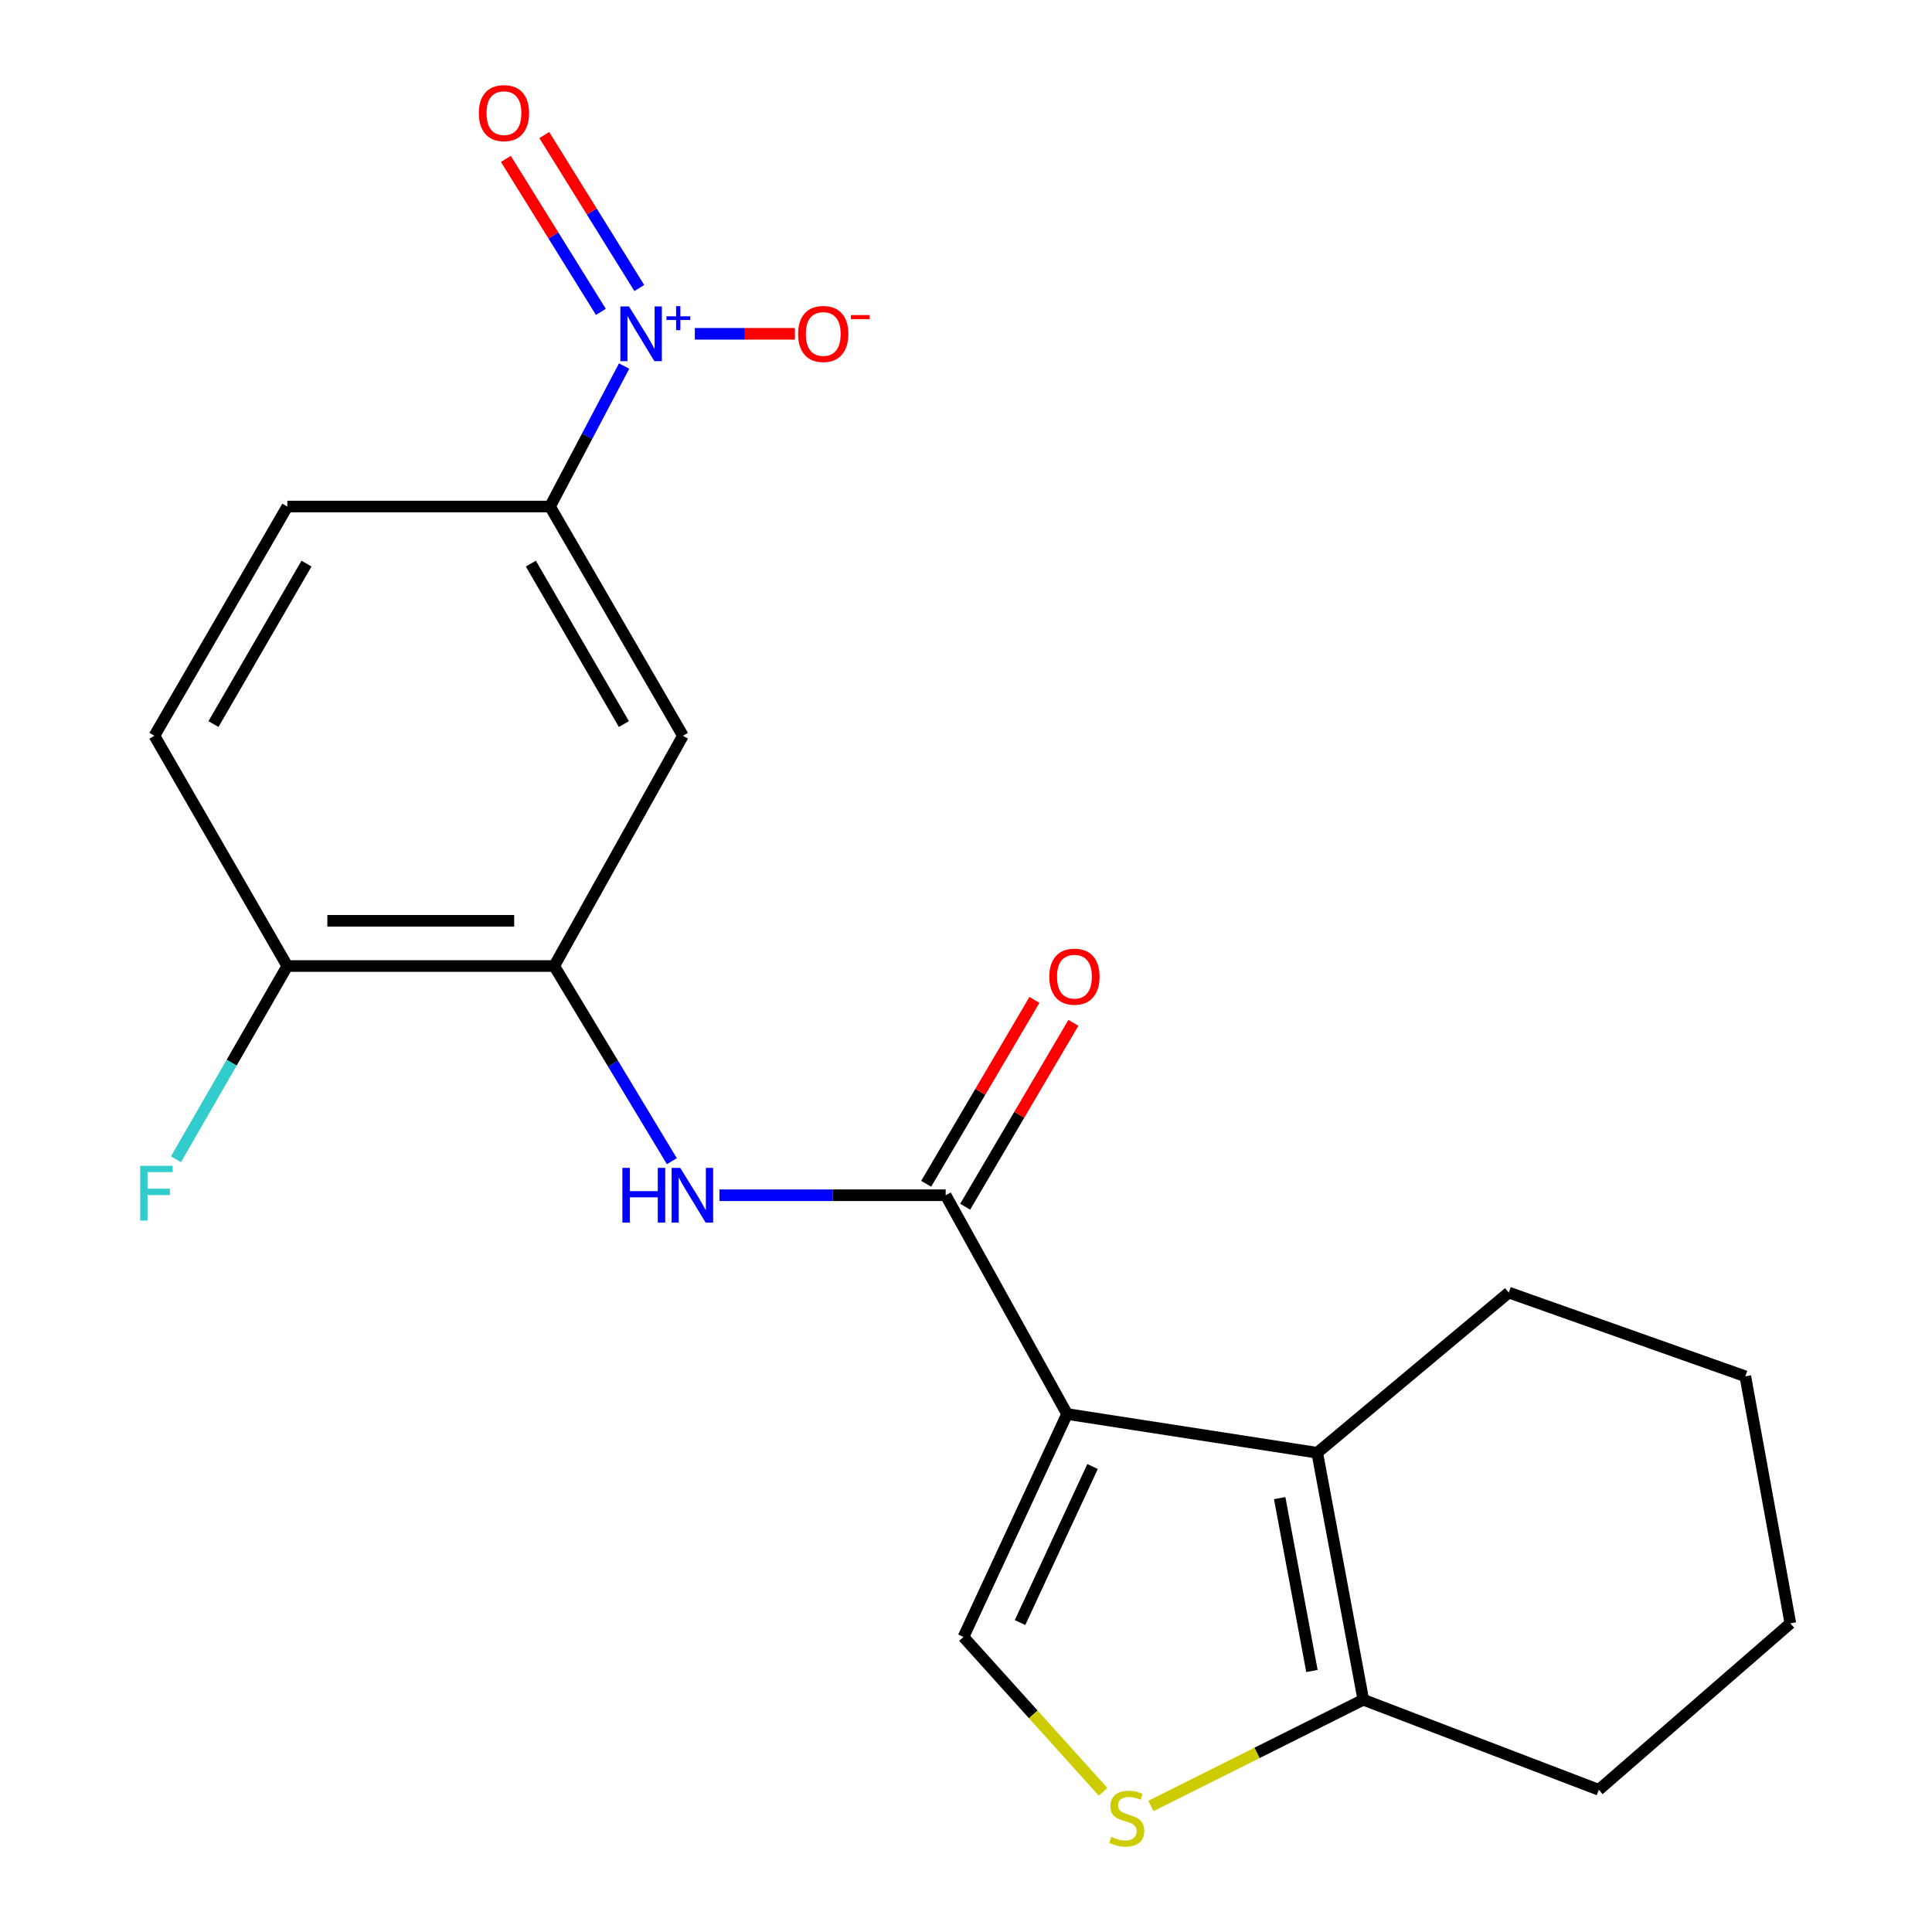 <?xml version='1.0' encoding='iso-8859-1'?>
<svg version='1.1' baseProfile='full'
              xmlns='http://www.w3.org/2000/svg'
                      xmlns:rdkit='http://www.rdkit.org/xml'
                      xmlns:xlink='http://www.w3.org/1999/xlink'
                  xml:space='preserve'
width='1000px' height='1000px' viewBox='0 0 1000 1000'>
<!-- END OF HEADER -->
<rect style='opacity:1.0;fill:#FFFFFF;stroke:none' width='1000' height='1000' x='0' y='0'> </rect>
<path class='bond-0' d='M 552.327,731.897 L 489.477,618.656' style='fill:none;fill-rule:evenodd;stroke:#000000;stroke-width:6px;stroke-linecap:butt;stroke-linejoin:miter;stroke-opacity:1' />
<path class='bond-1' d='M 552.327,731.897 L 681.797,751.95' style='fill:none;fill-rule:evenodd;stroke:#000000;stroke-width:6px;stroke-linecap:butt;stroke-linejoin:miter;stroke-opacity:1' />
<path class='bond-3' d='M 552.327,731.897 L 498.697,847.284' style='fill:none;fill-rule:evenodd;stroke:#000000;stroke-width:6px;stroke-linecap:butt;stroke-linejoin:miter;stroke-opacity:1' />
<path class='bond-3' d='M 565.509,759.071 L 527.968,839.842' style='fill:none;fill-rule:evenodd;stroke:#000000;stroke-width:6px;stroke-linecap:butt;stroke-linejoin:miter;stroke-opacity:1' />
<path class='bond-5' d='M 489.477,618.656 L 430.931,618.656' style='fill:none;fill-rule:evenodd;stroke:#000000;stroke-width:6px;stroke-linecap:butt;stroke-linejoin:miter;stroke-opacity:1' />
<path class='bond-5' d='M 430.931,618.656 L 372.386,618.656' style='fill:none;fill-rule:evenodd;stroke:#0000FF;stroke-width:6px;stroke-linecap:butt;stroke-linejoin:miter;stroke-opacity:1' />
<path class='bond-13' d='M 499.563,624.594 L 527.575,577.008' style='fill:none;fill-rule:evenodd;stroke:#000000;stroke-width:6px;stroke-linecap:butt;stroke-linejoin:miter;stroke-opacity:1' />
<path class='bond-13' d='M 527.575,577.008 L 555.587,529.423' style='fill:none;fill-rule:evenodd;stroke:#FF0000;stroke-width:6px;stroke-linecap:butt;stroke-linejoin:miter;stroke-opacity:1' />
<path class='bond-13' d='M 479.391,612.719 L 507.403,565.134' style='fill:none;fill-rule:evenodd;stroke:#000000;stroke-width:6px;stroke-linecap:butt;stroke-linejoin:miter;stroke-opacity:1' />
<path class='bond-13' d='M 507.403,565.134 L 535.416,517.548' style='fill:none;fill-rule:evenodd;stroke:#FF0000;stroke-width:6px;stroke-linecap:butt;stroke-linejoin:miter;stroke-opacity:1' />
<path class='bond-6' d='M 681.797,751.95 L 705.647,879.782' style='fill:none;fill-rule:evenodd;stroke:#000000;stroke-width:6px;stroke-linecap:butt;stroke-linejoin:miter;stroke-opacity:1' />
<path class='bond-6' d='M 662.364,775.418 L 679.059,864.9' style='fill:none;fill-rule:evenodd;stroke:#000000;stroke-width:6px;stroke-linecap:butt;stroke-linejoin:miter;stroke-opacity:1' />
<path class='bond-17' d='M 681.797,751.95 L 780.941,669.035' style='fill:none;fill-rule:evenodd;stroke:#000000;stroke-width:6px;stroke-linecap:butt;stroke-linejoin:miter;stroke-opacity:1' />
<path class='bond-2' d='M 323.041,189.466 L 303.87,225.825' style='fill:none;fill-rule:evenodd;stroke:#0000FF;stroke-width:6px;stroke-linecap:butt;stroke-linejoin:miter;stroke-opacity:1' />
<path class='bond-2' d='M 303.87,225.825 L 284.699,262.184' style='fill:none;fill-rule:evenodd;stroke:#000000;stroke-width:6px;stroke-linecap:butt;stroke-linejoin:miter;stroke-opacity:1' />
<path class='bond-10' d='M 359.641,172.78 L 385.543,172.78' style='fill:none;fill-rule:evenodd;stroke:#0000FF;stroke-width:6px;stroke-linecap:butt;stroke-linejoin:miter;stroke-opacity:1' />
<path class='bond-10' d='M 385.543,172.78 L 411.446,172.78' style='fill:none;fill-rule:evenodd;stroke:#FF0000;stroke-width:6px;stroke-linecap:butt;stroke-linejoin:miter;stroke-opacity:1' />
<path class='bond-11' d='M 330.899,149.081 L 306.313,109.493' style='fill:none;fill-rule:evenodd;stroke:#0000FF;stroke-width:6px;stroke-linecap:butt;stroke-linejoin:miter;stroke-opacity:1' />
<path class='bond-11' d='M 306.313,109.493 L 281.727,69.906' style='fill:none;fill-rule:evenodd;stroke:#FF0000;stroke-width:6px;stroke-linecap:butt;stroke-linejoin:miter;stroke-opacity:1' />
<path class='bond-11' d='M 311.014,161.431 L 286.428,121.843' style='fill:none;fill-rule:evenodd;stroke:#0000FF;stroke-width:6px;stroke-linecap:butt;stroke-linejoin:miter;stroke-opacity:1' />
<path class='bond-11' d='M 286.428,121.843 L 261.842,82.255' style='fill:none;fill-rule:evenodd;stroke:#FF0000;stroke-width:6px;stroke-linecap:butt;stroke-linejoin:miter;stroke-opacity:1' />
<path class='bond-4' d='M 498.697,847.284 L 534.83,887.365' style='fill:none;fill-rule:evenodd;stroke:#000000;stroke-width:6px;stroke-linecap:butt;stroke-linejoin:miter;stroke-opacity:1' />
<path class='bond-4' d='M 534.83,887.365 L 570.964,927.447' style='fill:none;fill-rule:evenodd;stroke:#CCCC00;stroke-width:6px;stroke-linecap:butt;stroke-linejoin:miter;stroke-opacity:1' />
<path class='bond-21' d='M 595.701,934.766 L 650.674,907.274' style='fill:none;fill-rule:evenodd;stroke:#CCCC00;stroke-width:6px;stroke-linecap:butt;stroke-linejoin:miter;stroke-opacity:1' />
<path class='bond-21' d='M 650.674,907.274 L 705.647,879.782' style='fill:none;fill-rule:evenodd;stroke:#000000;stroke-width:6px;stroke-linecap:butt;stroke-linejoin:miter;stroke-opacity:1' />
<path class='bond-7' d='M 347.746,601.033 L 317.302,550.526' style='fill:none;fill-rule:evenodd;stroke:#0000FF;stroke-width:6px;stroke-linecap:butt;stroke-linejoin:miter;stroke-opacity:1' />
<path class='bond-7' d='M 317.302,550.526 L 286.858,500.019' style='fill:none;fill-rule:evenodd;stroke:#000000;stroke-width:6px;stroke-linecap:butt;stroke-linejoin:miter;stroke-opacity:1' />
<path class='bond-18' d='M 705.647,879.782 L 827.535,926.389' style='fill:none;fill-rule:evenodd;stroke:#000000;stroke-width:6px;stroke-linecap:butt;stroke-linejoin:miter;stroke-opacity:1' />
<path class='bond-9' d='M 286.858,500.019 L 353.492,380.835' style='fill:none;fill-rule:evenodd;stroke:#000000;stroke-width:6px;stroke-linecap:butt;stroke-linejoin:miter;stroke-opacity:1' />
<path class='bond-12' d='M 286.858,500.019 L 148.714,500.019' style='fill:none;fill-rule:evenodd;stroke:#000000;stroke-width:6px;stroke-linecap:butt;stroke-linejoin:miter;stroke-opacity:1' />
<path class='bond-12' d='M 266.136,476.611 L 169.435,476.611' style='fill:none;fill-rule:evenodd;stroke:#000000;stroke-width:6px;stroke-linecap:butt;stroke-linejoin:miter;stroke-opacity:1' />
<path class='bond-8' d='M 284.699,262.184 L 353.492,380.835' style='fill:none;fill-rule:evenodd;stroke:#000000;stroke-width:6px;stroke-linecap:butt;stroke-linejoin:miter;stroke-opacity:1' />
<path class='bond-8' d='M 274.768,291.722 L 322.923,374.778' style='fill:none;fill-rule:evenodd;stroke:#000000;stroke-width:6px;stroke-linecap:butt;stroke-linejoin:miter;stroke-opacity:1' />
<path class='bond-23' d='M 284.699,262.184 L 148.714,262.184' style='fill:none;fill-rule:evenodd;stroke:#000000;stroke-width:6px;stroke-linecap:butt;stroke-linejoin:miter;stroke-opacity:1' />
<path class='bond-15' d='M 148.714,500.019 L 79.921,380.835' style='fill:none;fill-rule:evenodd;stroke:#000000;stroke-width:6px;stroke-linecap:butt;stroke-linejoin:miter;stroke-opacity:1' />
<path class='bond-16' d='M 148.714,500.019 L 119.901,550.028' style='fill:none;fill-rule:evenodd;stroke:#000000;stroke-width:6px;stroke-linecap:butt;stroke-linejoin:miter;stroke-opacity:1' />
<path class='bond-16' d='M 119.901,550.028 L 91.087,600.038' style='fill:none;fill-rule:evenodd;stroke:#33CCCC;stroke-width:6px;stroke-linecap:butt;stroke-linejoin:miter;stroke-opacity:1' />
<path class='bond-14' d='M 148.714,262.184 L 79.921,380.835' style='fill:none;fill-rule:evenodd;stroke:#000000;stroke-width:6px;stroke-linecap:butt;stroke-linejoin:miter;stroke-opacity:1' />
<path class='bond-14' d='M 158.645,291.722 L 110.49,374.778' style='fill:none;fill-rule:evenodd;stroke:#000000;stroke-width:6px;stroke-linecap:butt;stroke-linejoin:miter;stroke-opacity:1' />
<path class='bond-19' d='M 780.941,669.035 L 903.376,712.378' style='fill:none;fill-rule:evenodd;stroke:#000000;stroke-width:6px;stroke-linecap:butt;stroke-linejoin:miter;stroke-opacity:1' />
<path class='bond-22' d='M 827.535,926.389 L 926.68,840.236' style='fill:none;fill-rule:evenodd;stroke:#000000;stroke-width:6px;stroke-linecap:butt;stroke-linejoin:miter;stroke-opacity:1' />
<path class='bond-20' d='M 903.376,712.378 L 926.68,840.236' style='fill:none;fill-rule:evenodd;stroke:#000000;stroke-width:6px;stroke-linecap:butt;stroke-linejoin:miter;stroke-opacity:1' />
<path  class='atom-3' d='M 325.58 158.62
L 334.86 173.62
Q 335.78 175.1, 337.26 177.78
Q 338.74 180.46, 338.82 180.62
L 338.82 158.62
L 342.58 158.62
L 342.58 186.94
L 338.7 186.94
L 328.74 170.54
Q 327.58 168.62, 326.34 166.42
Q 325.14 164.22, 324.78 163.54
L 324.78 186.94
L 321.1 186.94
L 321.1 158.62
L 325.58 158.62
' fill='#0000FF'/>
<path  class='atom-3' d='M 344.956 163.725
L 349.945 163.725
L 349.945 158.471
L 352.163 158.471
L 352.163 163.725
L 357.284 163.725
L 357.284 165.625
L 352.163 165.625
L 352.163 170.905
L 349.945 170.905
L 349.945 165.625
L 344.956 165.625
L 344.956 163.725
' fill='#0000FF'/>
<path  class='atom-5' d='M 575.199 950.739
Q 575.519 950.859, 576.839 951.419
Q 578.159 951.979, 579.599 952.339
Q 581.079 952.659, 582.519 952.659
Q 585.199 952.659, 586.759 951.379
Q 588.319 950.059, 588.319 947.779
Q 588.319 946.219, 587.519 945.259
Q 586.759 944.299, 585.559 943.779
Q 584.359 943.259, 582.359 942.659
Q 579.839 941.899, 578.319 941.179
Q 576.839 940.459, 575.759 938.939
Q 574.719 937.419, 574.719 934.859
Q 574.719 931.299, 577.119 929.099
Q 579.559 926.899, 584.359 926.899
Q 587.639 926.899, 591.359 928.459
L 590.439 931.539
Q 587.039 930.139, 584.479 930.139
Q 581.719 930.139, 580.199 931.299
Q 578.679 932.419, 578.719 934.379
Q 578.719 935.899, 579.479 936.819
Q 580.279 937.739, 581.399 938.259
Q 582.559 938.779, 584.479 939.379
Q 587.039 940.179, 588.559 940.979
Q 590.079 941.779, 591.159 943.419
Q 592.279 945.019, 592.279 947.779
Q 592.279 951.699, 589.639 953.819
Q 587.039 955.899, 582.679 955.899
Q 580.159 955.899, 578.239 955.339
Q 576.359 954.819, 574.119 953.899
L 575.199 950.739
' fill='#CCCC00'/>
<path  class='atom-6' d='M 322.148 604.496
L 325.988 604.496
L 325.988 616.536
L 340.468 616.536
L 340.468 604.496
L 344.308 604.496
L 344.308 632.816
L 340.468 632.816
L 340.468 619.736
L 325.988 619.736
L 325.988 632.816
L 322.148 632.816
L 322.148 604.496
' fill='#0000FF'/>
<path  class='atom-6' d='M 352.108 604.496
L 361.388 619.496
Q 362.308 620.976, 363.788 623.656
Q 365.268 626.336, 365.348 626.496
L 365.348 604.496
L 369.108 604.496
L 369.108 632.816
L 365.228 632.816
L 355.268 616.416
Q 354.108 614.496, 352.868 612.296
Q 351.668 610.096, 351.308 609.416
L 351.308 632.816
L 347.628 632.816
L 347.628 604.496
L 352.108 604.496
' fill='#0000FF'/>
<path  class='atom-11' d='M 413.107 172.86
Q 413.107 166.06, 416.467 162.26
Q 419.827 158.46, 426.107 158.46
Q 432.387 158.46, 435.747 162.26
Q 439.107 166.06, 439.107 172.86
Q 439.107 179.74, 435.707 183.66
Q 432.307 187.54, 426.107 187.54
Q 419.867 187.54, 416.467 183.66
Q 413.107 179.78, 413.107 172.86
M 426.107 184.34
Q 430.427 184.34, 432.747 181.46
Q 435.107 178.54, 435.107 172.86
Q 435.107 167.3, 432.747 164.5
Q 430.427 161.66, 426.107 161.66
Q 421.787 161.66, 419.427 164.46
Q 417.107 167.26, 417.107 172.86
Q 417.107 178.58, 419.427 181.46
Q 421.787 184.34, 426.107 184.34
' fill='#FF0000'/>
<path  class='atom-11' d='M 440.427 163.082
L 450.116 163.082
L 450.116 165.194
L 440.427 165.194
L 440.427 163.082
' fill='#FF0000'/>
<path  class='atom-12' d='M 247.849 58.552
Q 247.849 51.752, 251.209 47.952
Q 254.569 44.152, 260.849 44.152
Q 267.129 44.152, 270.489 47.952
Q 273.849 51.752, 273.849 58.552
Q 273.849 65.432, 270.449 69.352
Q 267.049 73.232, 260.849 73.232
Q 254.609 73.232, 251.209 69.352
Q 247.849 65.472, 247.849 58.552
M 260.849 70.032
Q 265.169 70.032, 267.489 67.152
Q 269.849 64.232, 269.849 58.552
Q 269.849 52.992, 267.489 50.192
Q 265.169 47.352, 260.849 47.352
Q 256.529 47.352, 254.169 50.152
Q 251.849 52.952, 251.849 58.552
Q 251.849 64.272, 254.169 67.152
Q 256.529 70.032, 260.849 70.032
' fill='#FF0000'/>
<path  class='atom-14' d='M 543.124 505.521
Q 543.124 498.721, 546.484 494.921
Q 549.844 491.121, 556.124 491.121
Q 562.404 491.121, 565.764 494.921
Q 569.124 498.721, 569.124 505.521
Q 569.124 512.401, 565.724 516.321
Q 562.324 520.201, 556.124 520.201
Q 549.884 520.201, 546.484 516.321
Q 543.124 512.441, 543.124 505.521
M 556.124 517.001
Q 560.444 517.001, 562.764 514.121
Q 565.124 511.201, 565.124 505.521
Q 565.124 499.961, 562.764 497.161
Q 560.444 494.321, 556.124 494.321
Q 551.804 494.321, 549.444 497.121
Q 547.124 499.921, 547.124 505.521
Q 547.124 511.241, 549.444 514.121
Q 551.804 517.001, 556.124 517.001
' fill='#FF0000'/>
<path  class='atom-17' d='M 72.555 603.43
L 89.395 603.43
L 89.395 606.67
L 76.355 606.67
L 76.355 615.27
L 87.955 615.27
L 87.955 618.55
L 76.355 618.55
L 76.355 631.75
L 72.555 631.75
L 72.555 603.43
' fill='#33CCCC'/>
</svg>
